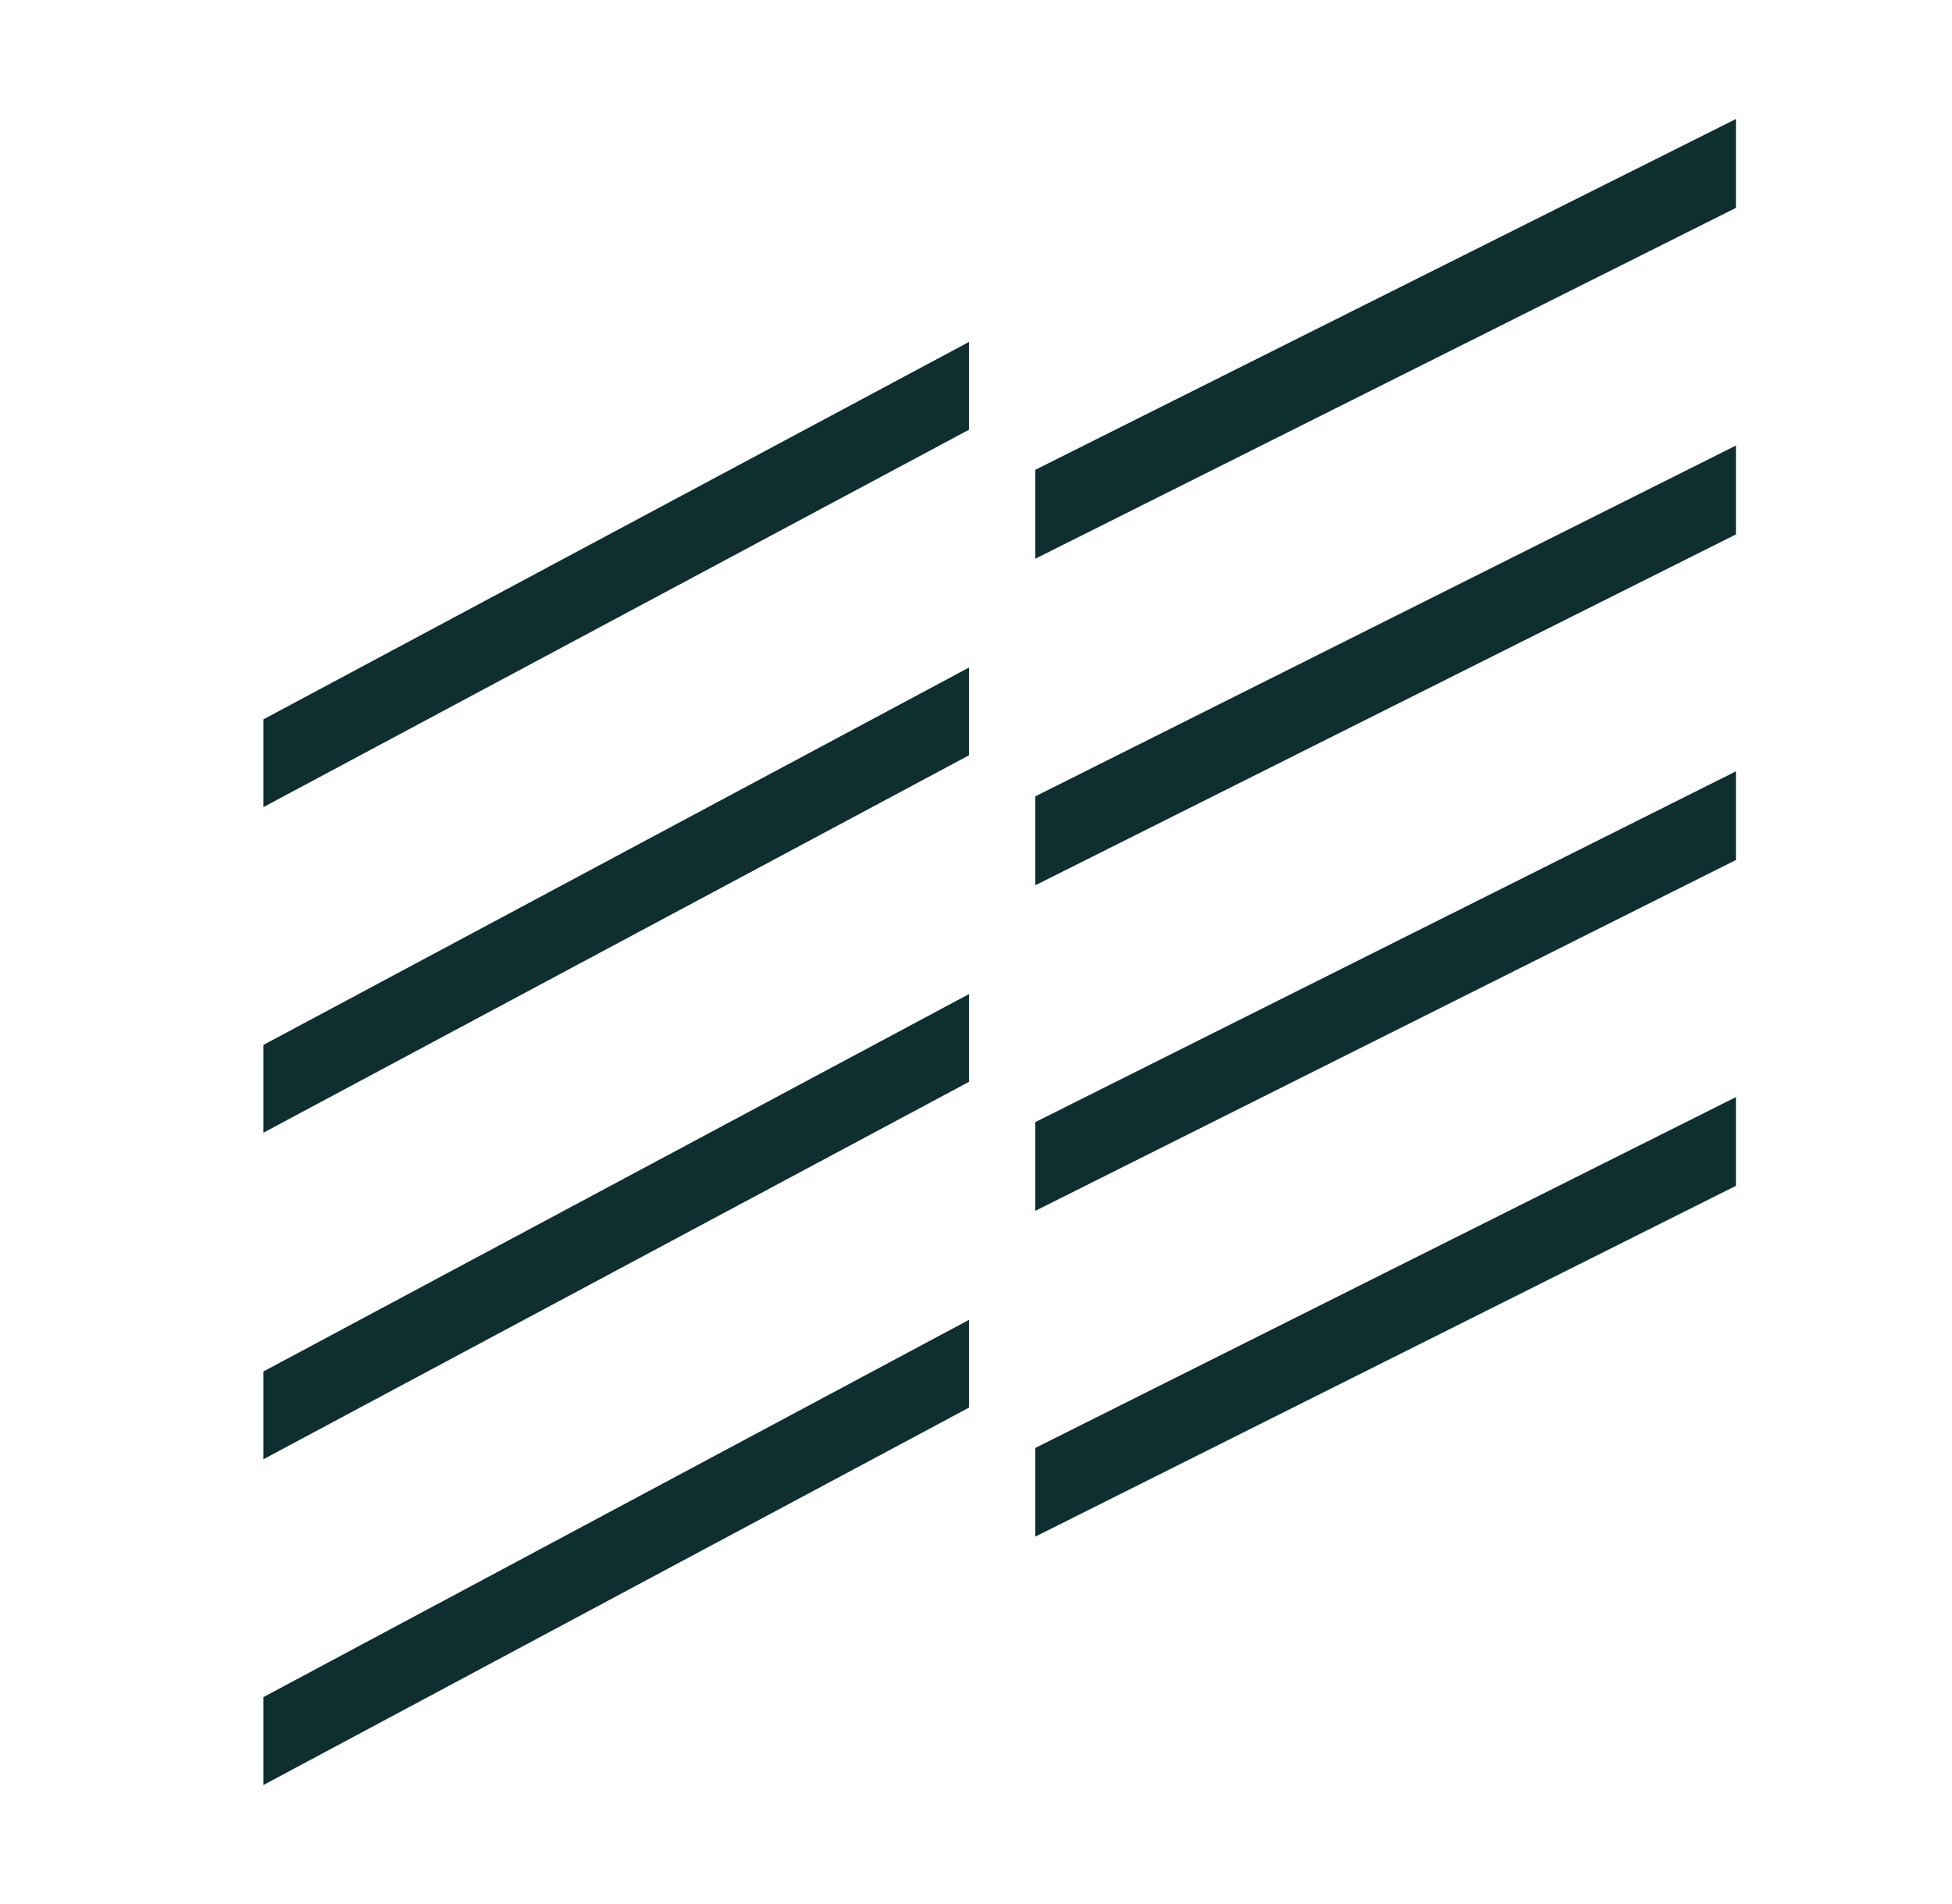 <svg xmlns="http://www.w3.org/2000/svg" fill="none" viewBox="0 0 41 40" height="40" width="41">
<path fill="#0F2E2F" d="M5.533 16.956L20.352 9.028V7.184L5.533 15.112V16.956ZM21.745 9.87V11.738L36.462 4.367V2.5L21.745 9.87ZM5.533 23.796L20.352 15.868V14.024L5.533 21.952V23.796ZM21.745 18.598L36.462 11.227V9.36L21.745 16.73V18.598ZM5.533 30.656L20.352 22.728V20.884L5.533 28.812V30.656ZM21.745 25.438L36.462 18.067V16.204L21.745 23.574V25.438ZM5.533 37.5L20.352 29.572V27.728L5.533 35.653V37.5ZM21.745 32.282L36.462 24.912V23.048L21.745 30.419V32.282Z"></path>
</svg>
